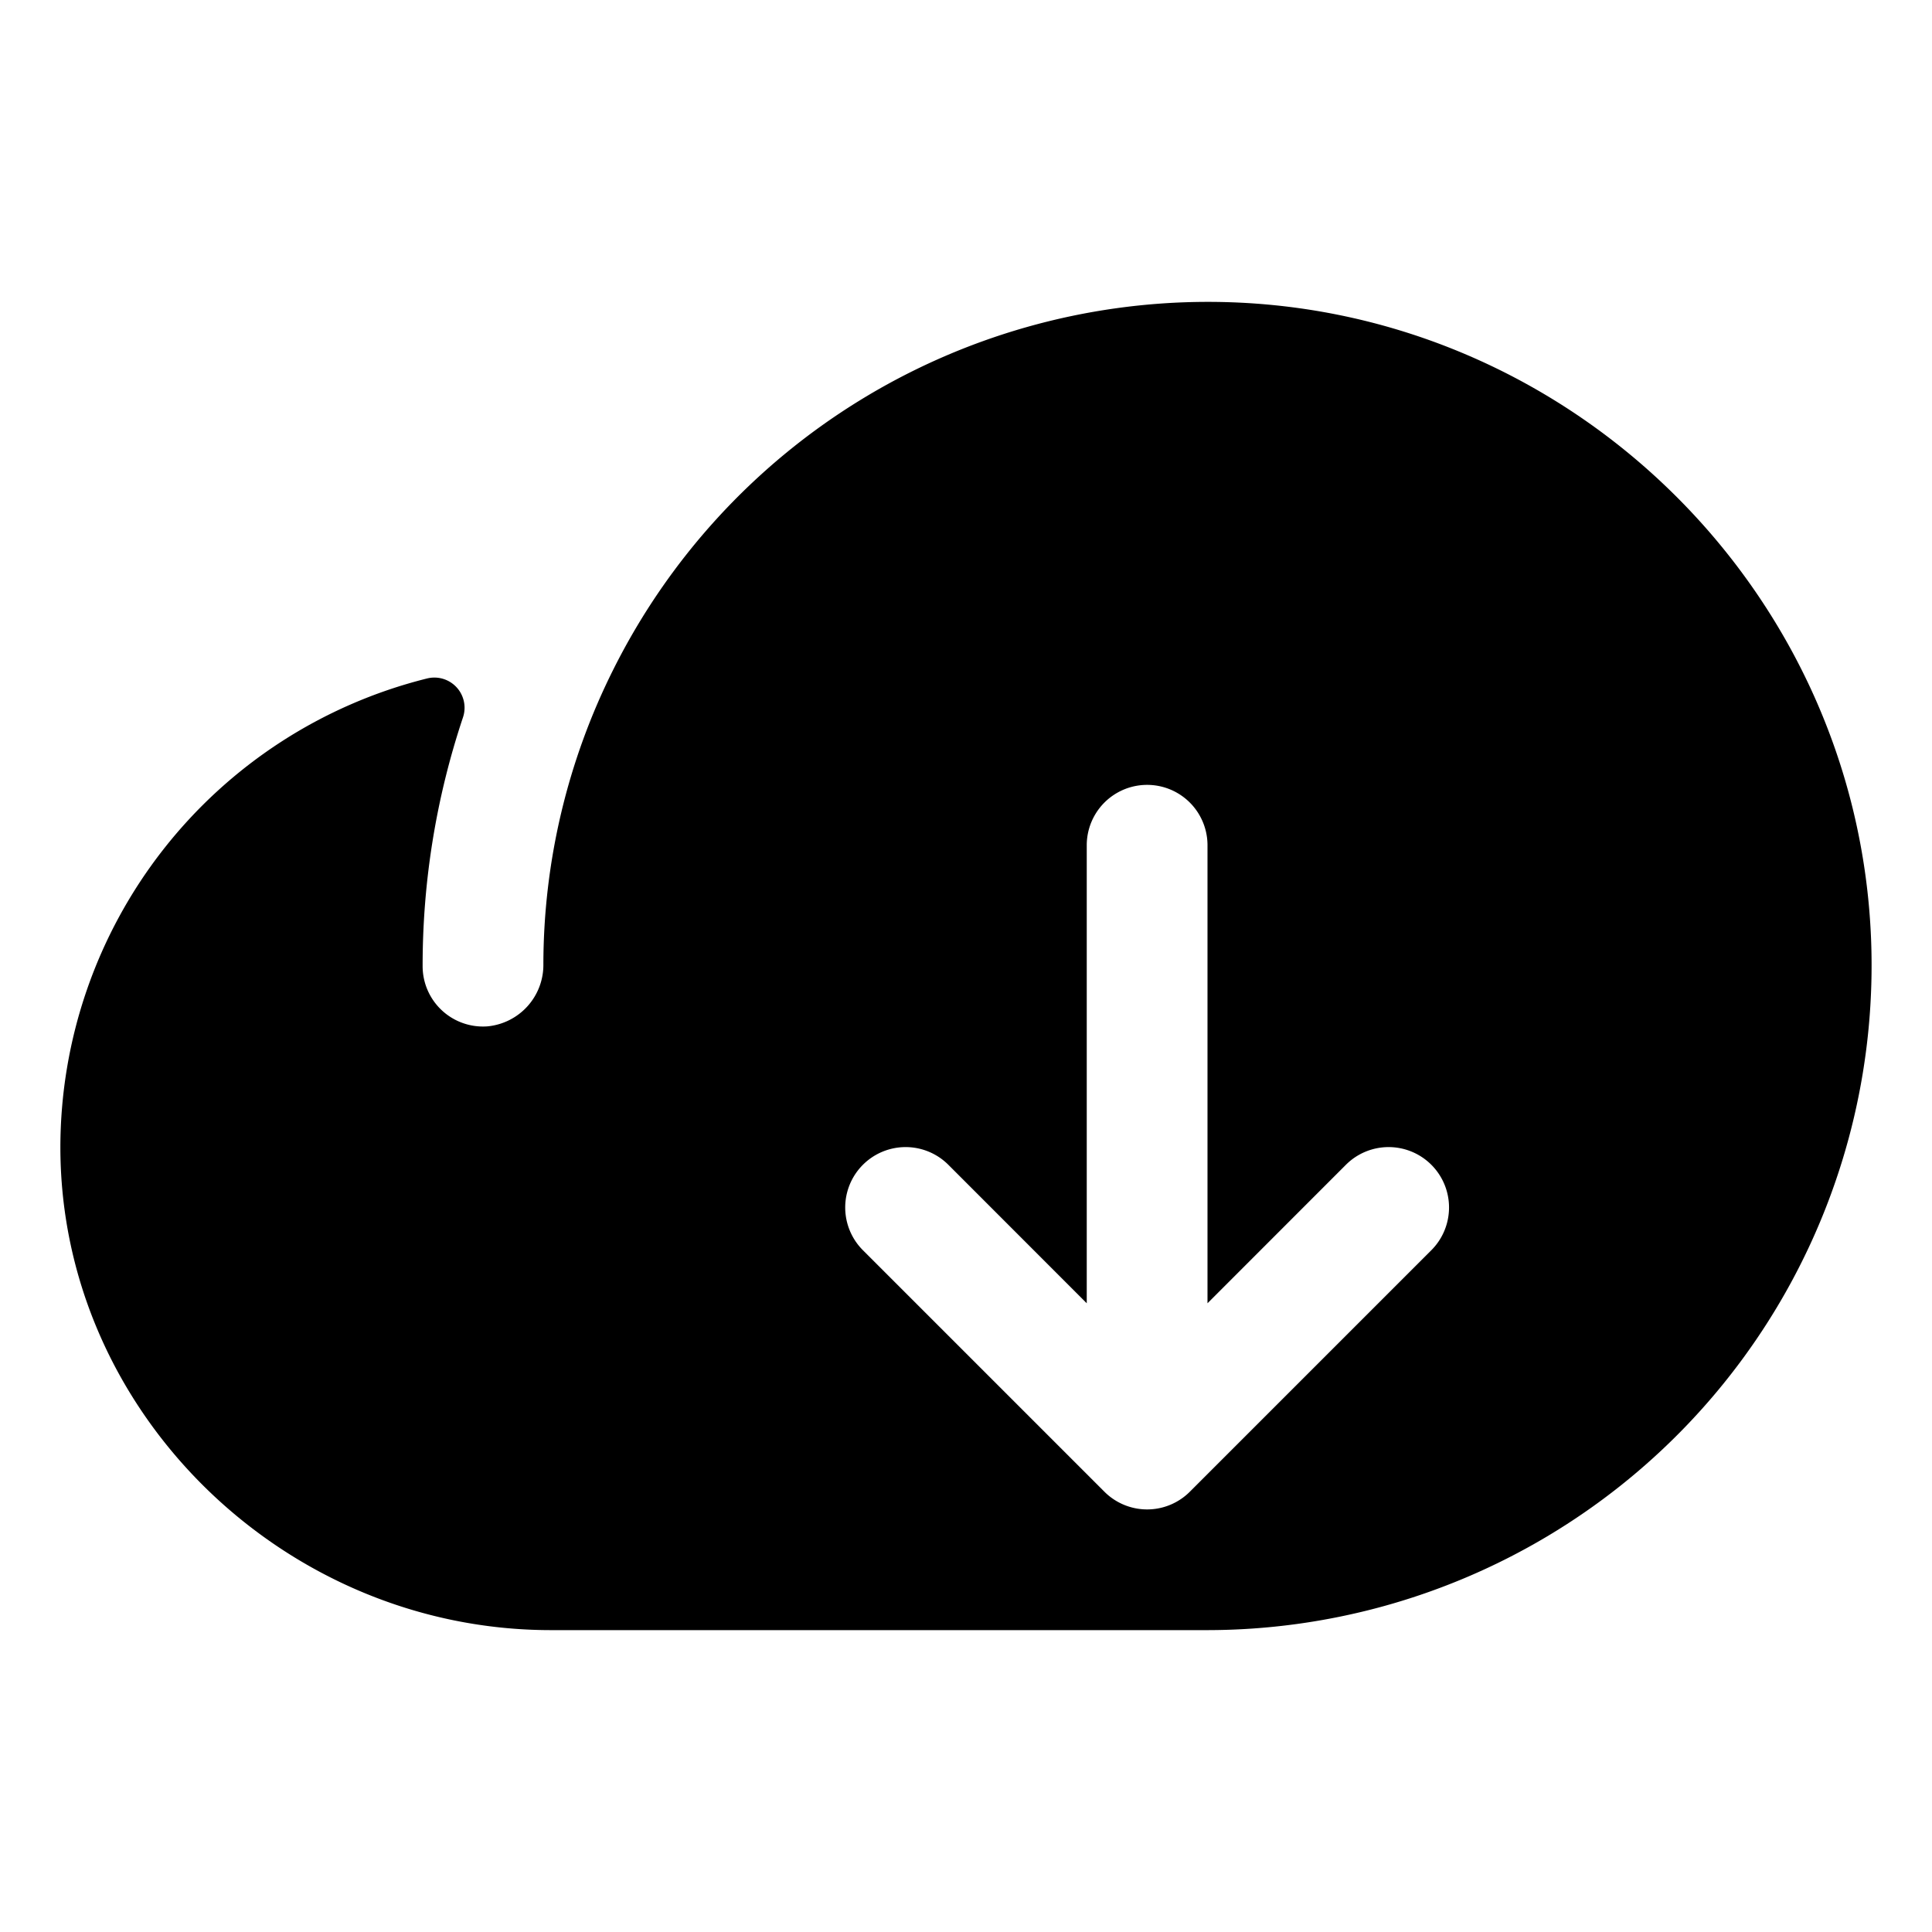 <svg xmlns="http://www.w3.org/2000/svg" viewBox="0 0 256 256" fill="currentColor"><path d="M247.93,124.52C246.11,77.54,207.07,40,160.06,40A88.1,88.1,0,0,0,81.29,88.67h0A87.48,87.48,0,0,0,72,127.73,8.18,8.18,0,0,1,64.57,136,8,8,0,0,1,56,128a103.66,103.66,0,0,1,5.34-32.92,4,4,0,0,0-4.75-5.18A64.09,64.09,0,0,0,8,152c0,35.19,29.75,64,65,64H160A88.09,88.09,0,0,0,247.93,124.52Zm-58.27,41.14-32,32a8,8,0,0,1-11.32,0l-32-32a8,8,0,0,1,11.32-11.32L144,172.69V112a8,8,0,0,1,16,0v60.69l18.34-18.35a8,8,0,0,1,11.32,11.32Z"/></svg>